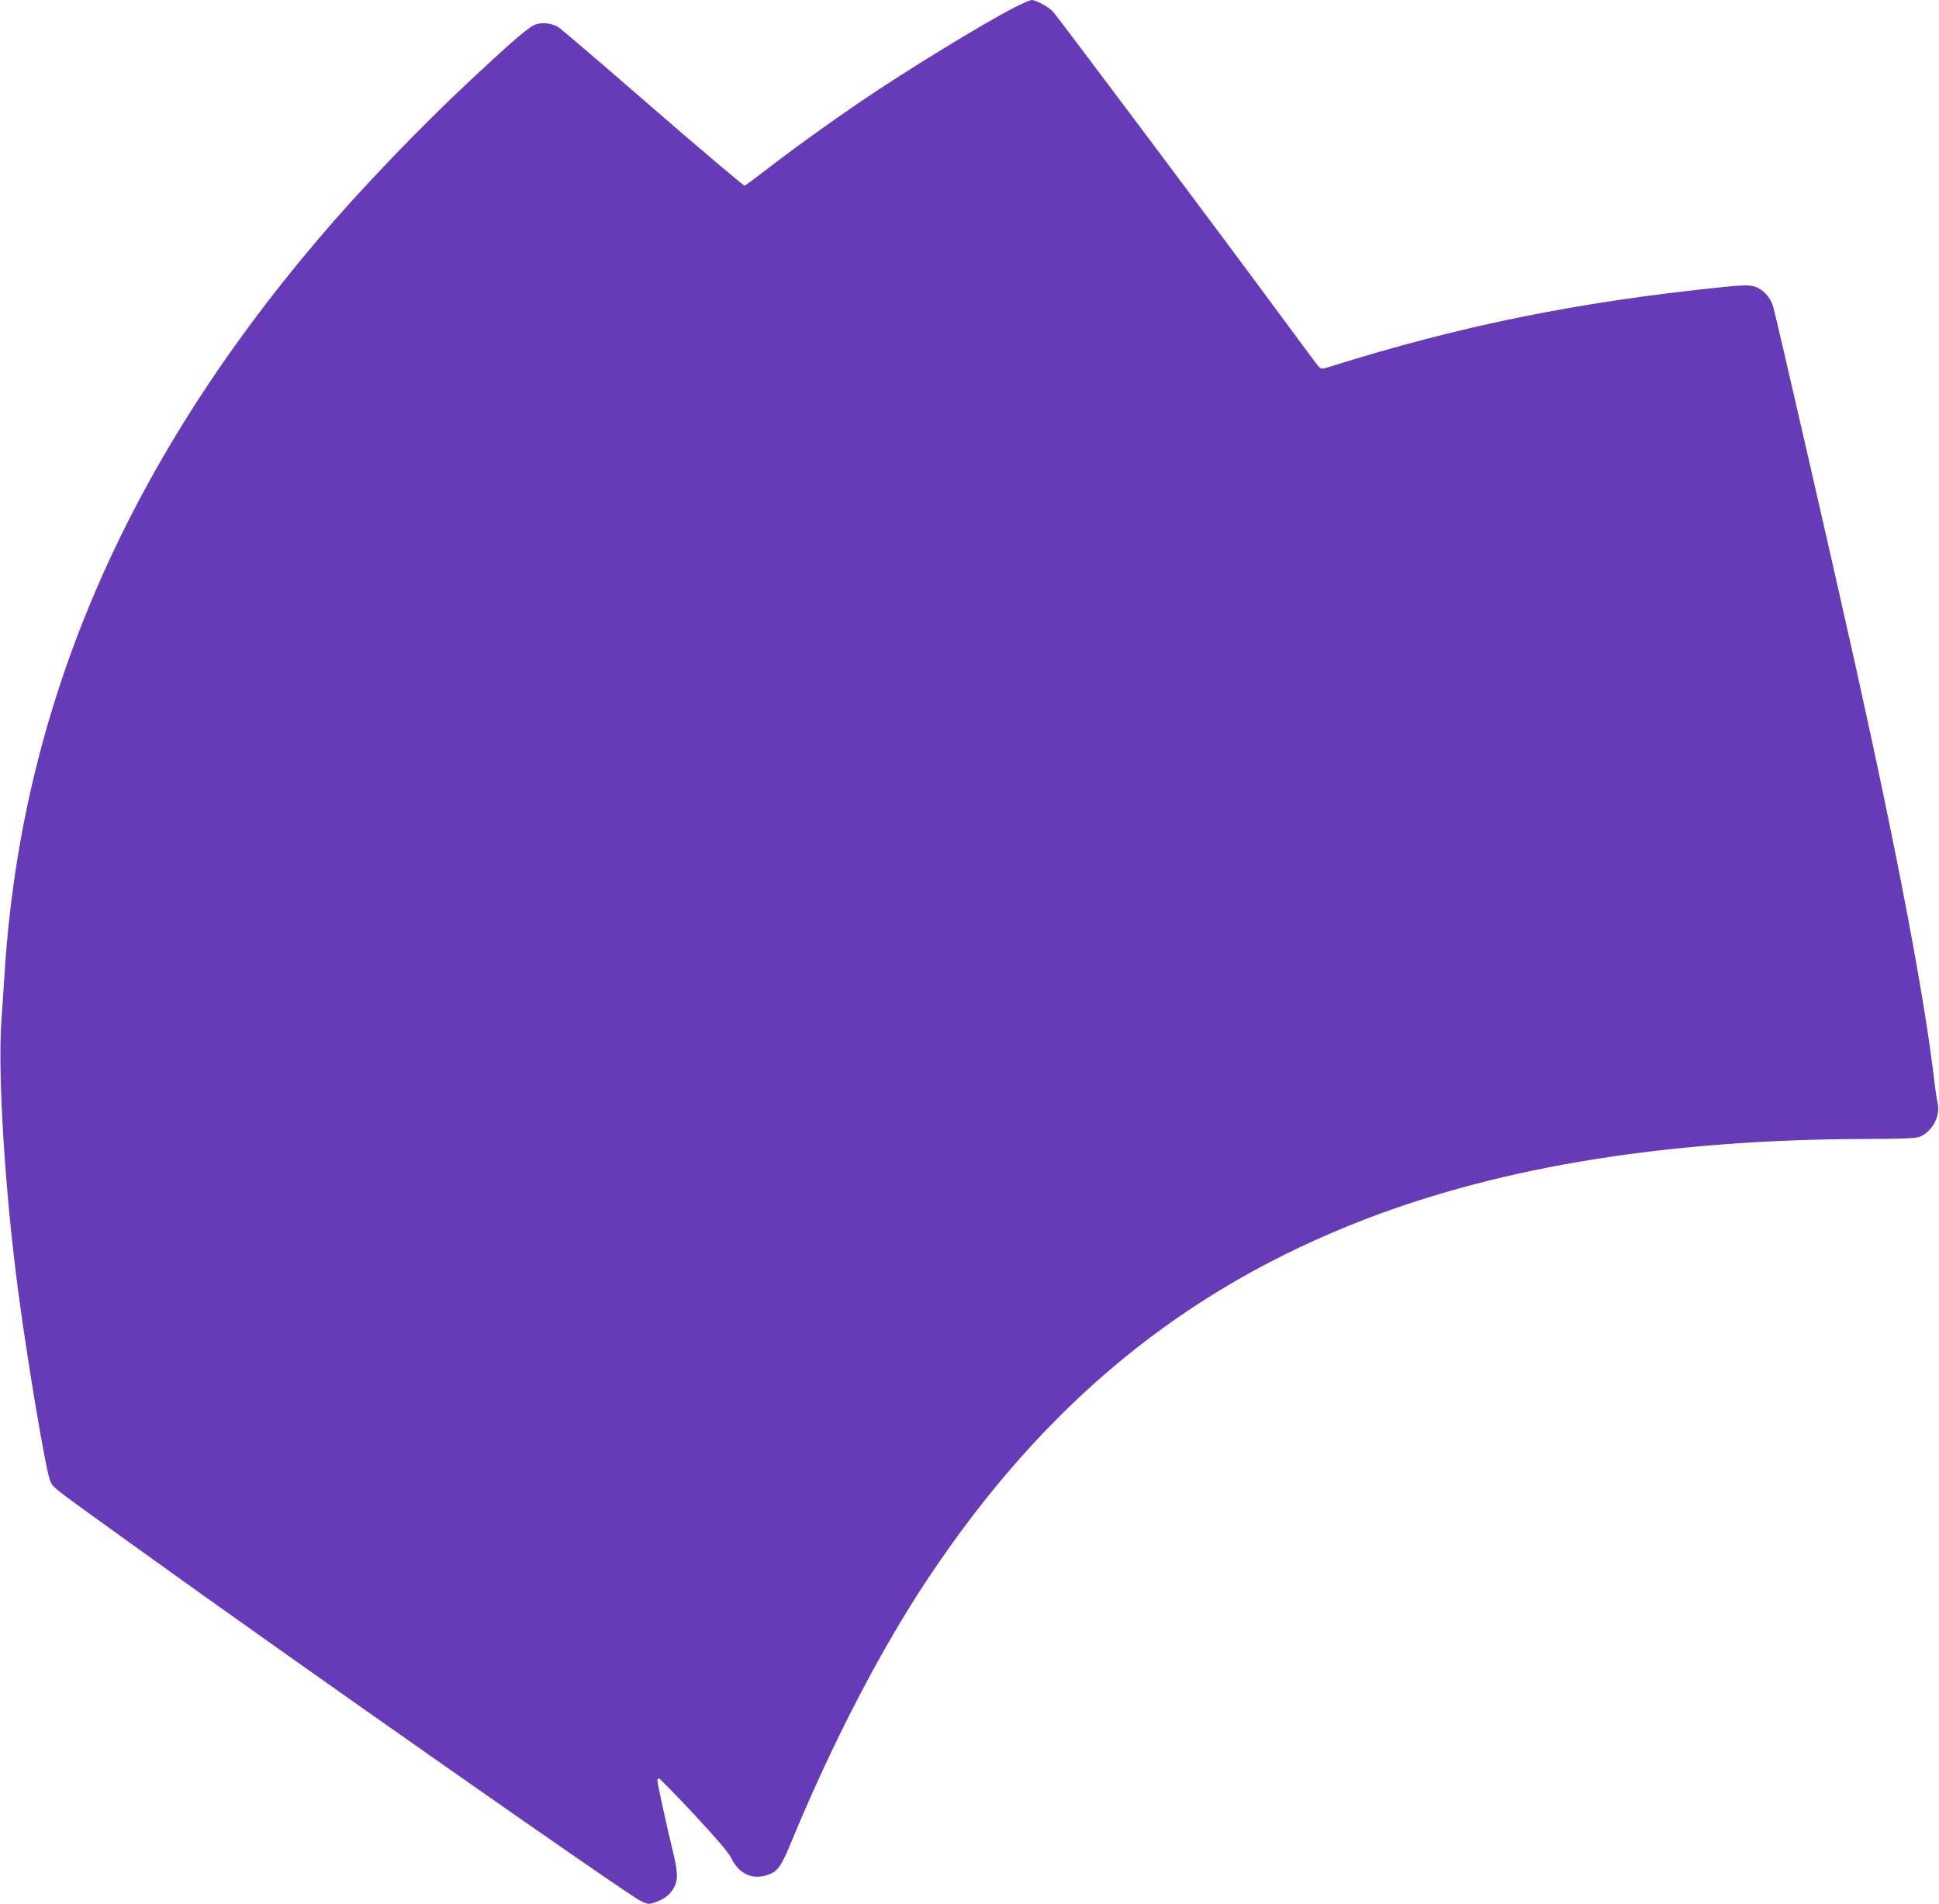 <?xml version="1.0" standalone="no"?>
<!DOCTYPE svg PUBLIC "-//W3C//DTD SVG 20010904//EN"
 "http://www.w3.org/TR/2001/REC-SVG-20010904/DTD/svg10.dtd">
<svg version="1.0" xmlns="http://www.w3.org/2000/svg"
 width="1280pt" height="1257pt" viewBox="0 0 1280 1257"
 preserveAspectRatio="xMidYMid meet">
<g transform="translate(0,1257) scale(0.1,-0.1)"
fill="#673ab7" stroke="none">
<path d="M6699 12522 c-202 -103 -709 -413 -1014 -620 -206 -140 -437 -306
-621 -448 -76 -58 -143 -108 -148 -110 -6 -2 -280 230 -610 516 -329 286 -610
527 -625 534 -42 22 -94 29 -138 17 -46 -13 -133 -87 -438 -371 -338 -316
-730 -725 -1008 -1053 -1277 -1505 -1954 -3089 -2066 -4832 -6 -88 -16 -236
-22 -330 -24 -344 23 -1106 107 -1747 61 -473 188 -1227 216 -1286 22 -47 -7
-24 603 -463 1020 -735 3199 -2261 3290 -2306 51 -25 56 -26 96 -13 61 21 101
50 126 95 31 54 29 105 -8 255 -40 165 -99 435 -99 454 0 9 4 16 9 16 6 0 110
-107 232 -237 158 -170 229 -254 248 -292 50 -105 144 -145 246 -106 61 23 83
55 155 230 269 648 583 1253 893 1720 769 1157 1691 1915 2892 2377 910 350
2008 526 3307 529 216 0 323 4 346 13 85 30 143 136 123 224 -6 26 -15 88 -21
137 -63 550 -242 1494 -521 2750 -148 666 -520 2287 -544 2372 -19 64 -69 116
-128 133 -35 9 -74 8 -203 -5 -966 -99 -1734 -255 -2605 -529 -45 -14 -48 -13
-67 7 -10 12 -126 168 -258 347 -321 437 -1460 1958 -1493 1993 -27 31 -113
77 -141 77 -9 0 -59 -22 -111 -48z"/>
</g>
</svg>
